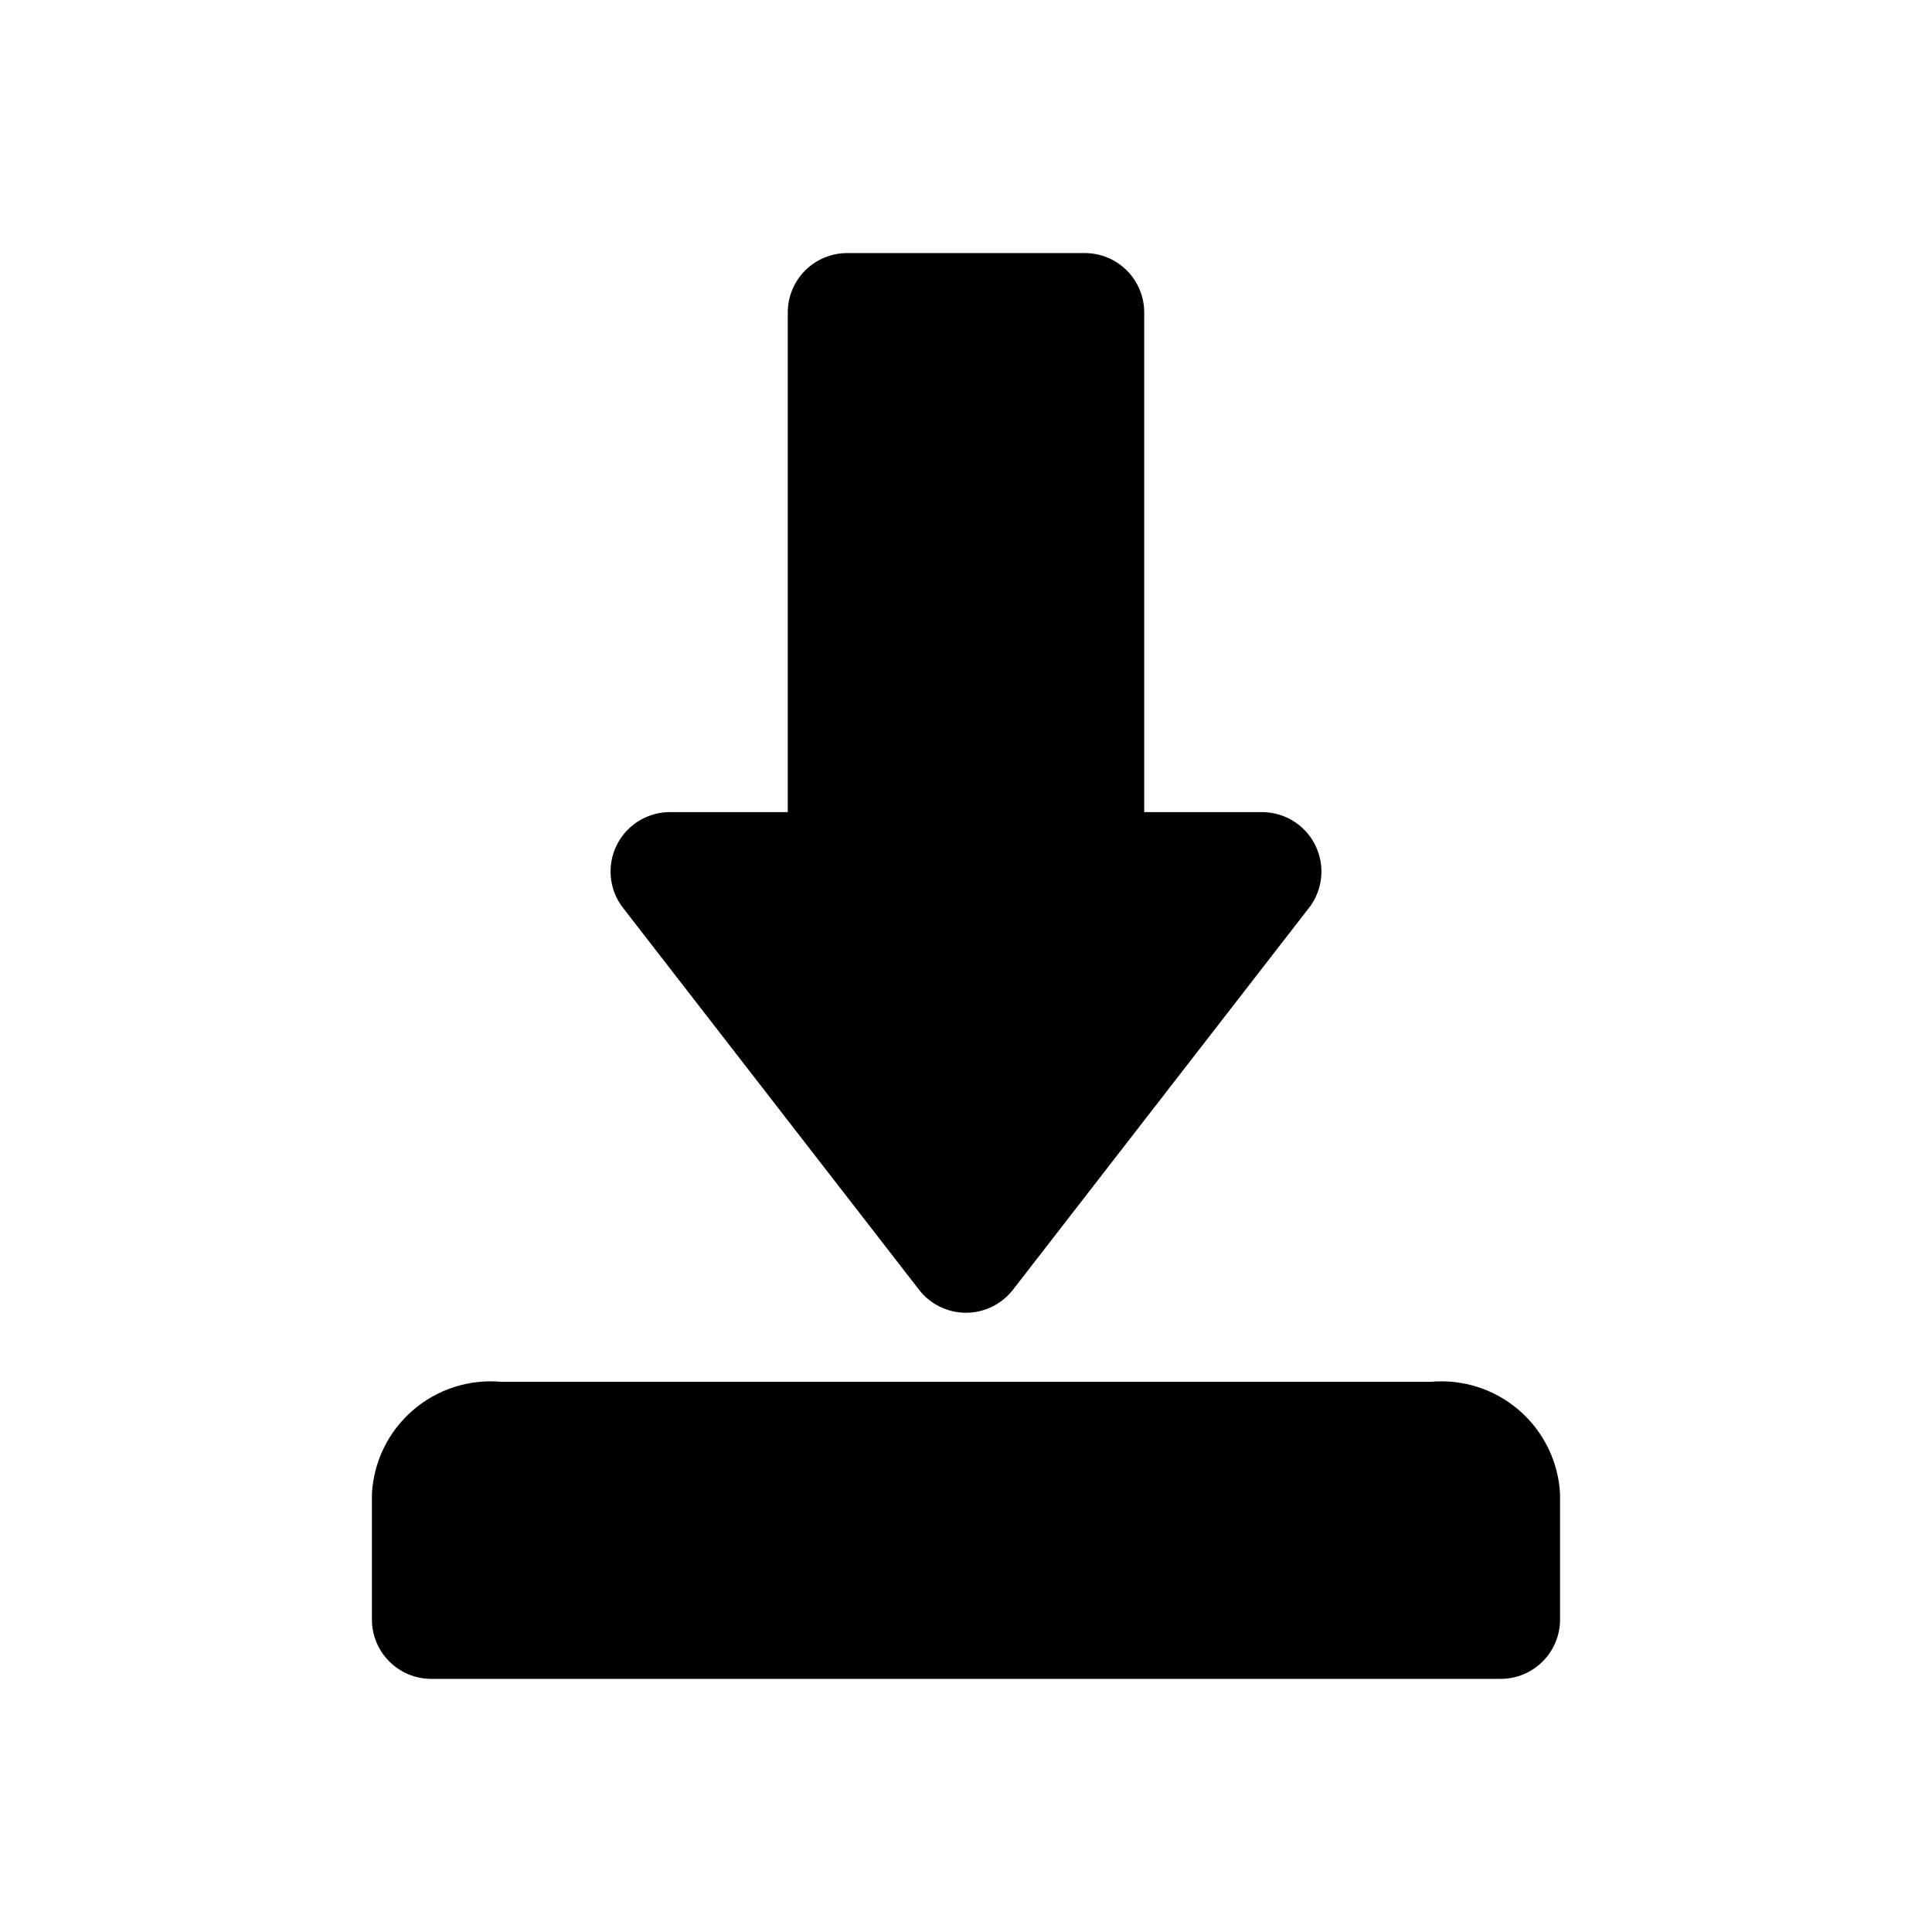 <?xml version="1.0" encoding="UTF-8"?>
<!-- Uploaded to: ICON Repo, www.svgrepo.com, Generator: ICON Repo Mixer Tools -->
<svg fill="#000000" width="800px" height="800px" version="1.1" viewBox="144 144 512 512" xmlns="http://www.w3.org/2000/svg">
 <path d="m308.84 384.25c-2.281-3.121-3.332-6.969-2.961-10.816 0.375-3.848 2.152-7.422 4.992-10.043 2.84-2.621 6.543-4.106 10.406-4.172h31.488v-132.41c0-4.176 1.66-8.18 4.613-11.133 2.953-2.949 6.957-4.609 11.133-4.609h62.977c4.176 0 8.18 1.66 11.133 4.609 2.949 2.953 4.609 6.957 4.609 11.133v132.41h31.488v0.004c3.863 0.066 7.57 1.551 10.406 4.172 2.84 2.621 4.617 6.195 4.992 10.043s-0.68 7.695-2.961 10.816l-78.719 101.55c-2.984 3.84-7.574 6.09-12.438 6.09-4.867 0-9.457-2.25-12.438-6.09zm214.28 125.95h-246.24c-8.535-0.781-17.023 1.949-23.5 7.566-6.477 5.613-10.387 13.629-10.82 22.191v33.219c0 4.176 1.656 8.18 4.609 11.133s6.957 4.609 11.133 4.609h283.39c4.176 0 8.18-1.656 11.133-4.609s4.609-6.957 4.609-11.133v-33.219c-0.434-8.562-4.344-16.578-10.82-22.191-6.477-5.617-14.965-8.348-23.5-7.566z"/>
</svg>
